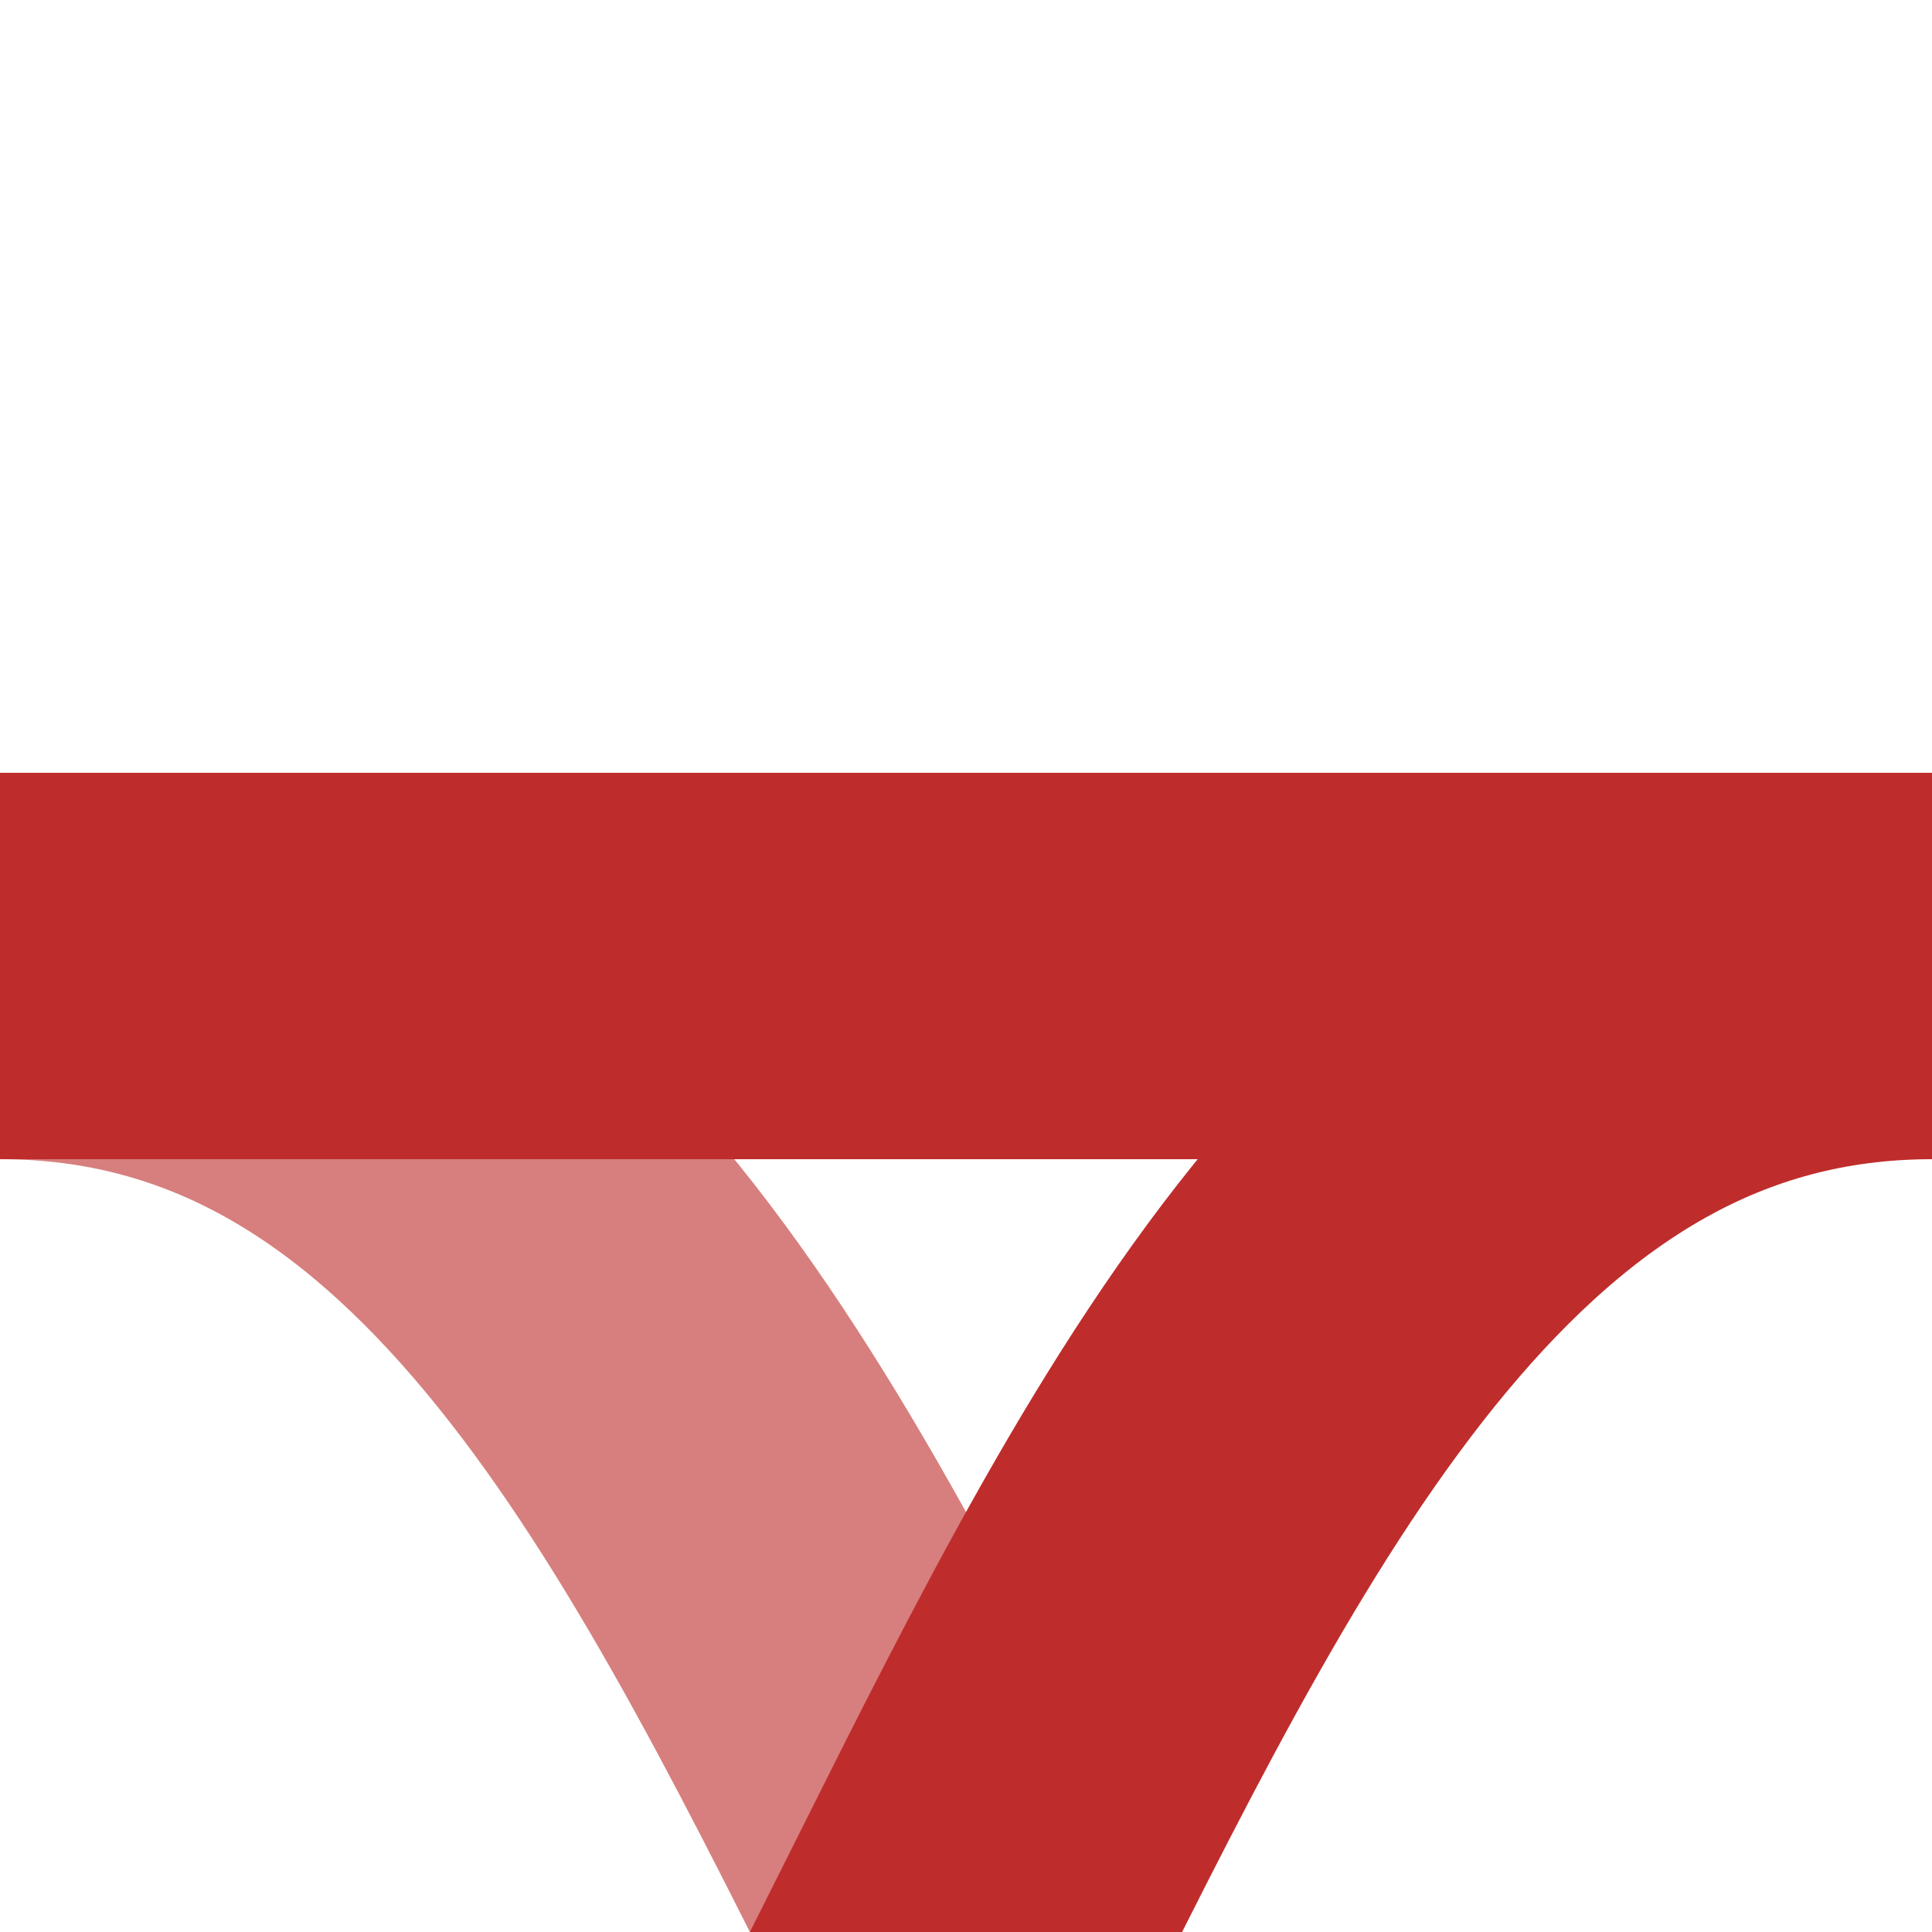 <?xml version="1.0" encoding="UTF-8"?>
<svg xmlns="http://www.w3.org/2000/svg" width="500" height="500">
 <title>Shift by 2/4 to right (unused), from right + transverse straight track (existing), rotated across</title>
 <g style="stroke-width:100;fill:none">
  <path d="M 0,250 C 250,250 250,750 500,750" stroke="#D77F7E"/>
  <path d="M 0,250 H 500 M 500,250 C 250,250 250,750 0,750" stroke="#BE2D2C"/>
 </g>
</svg>
